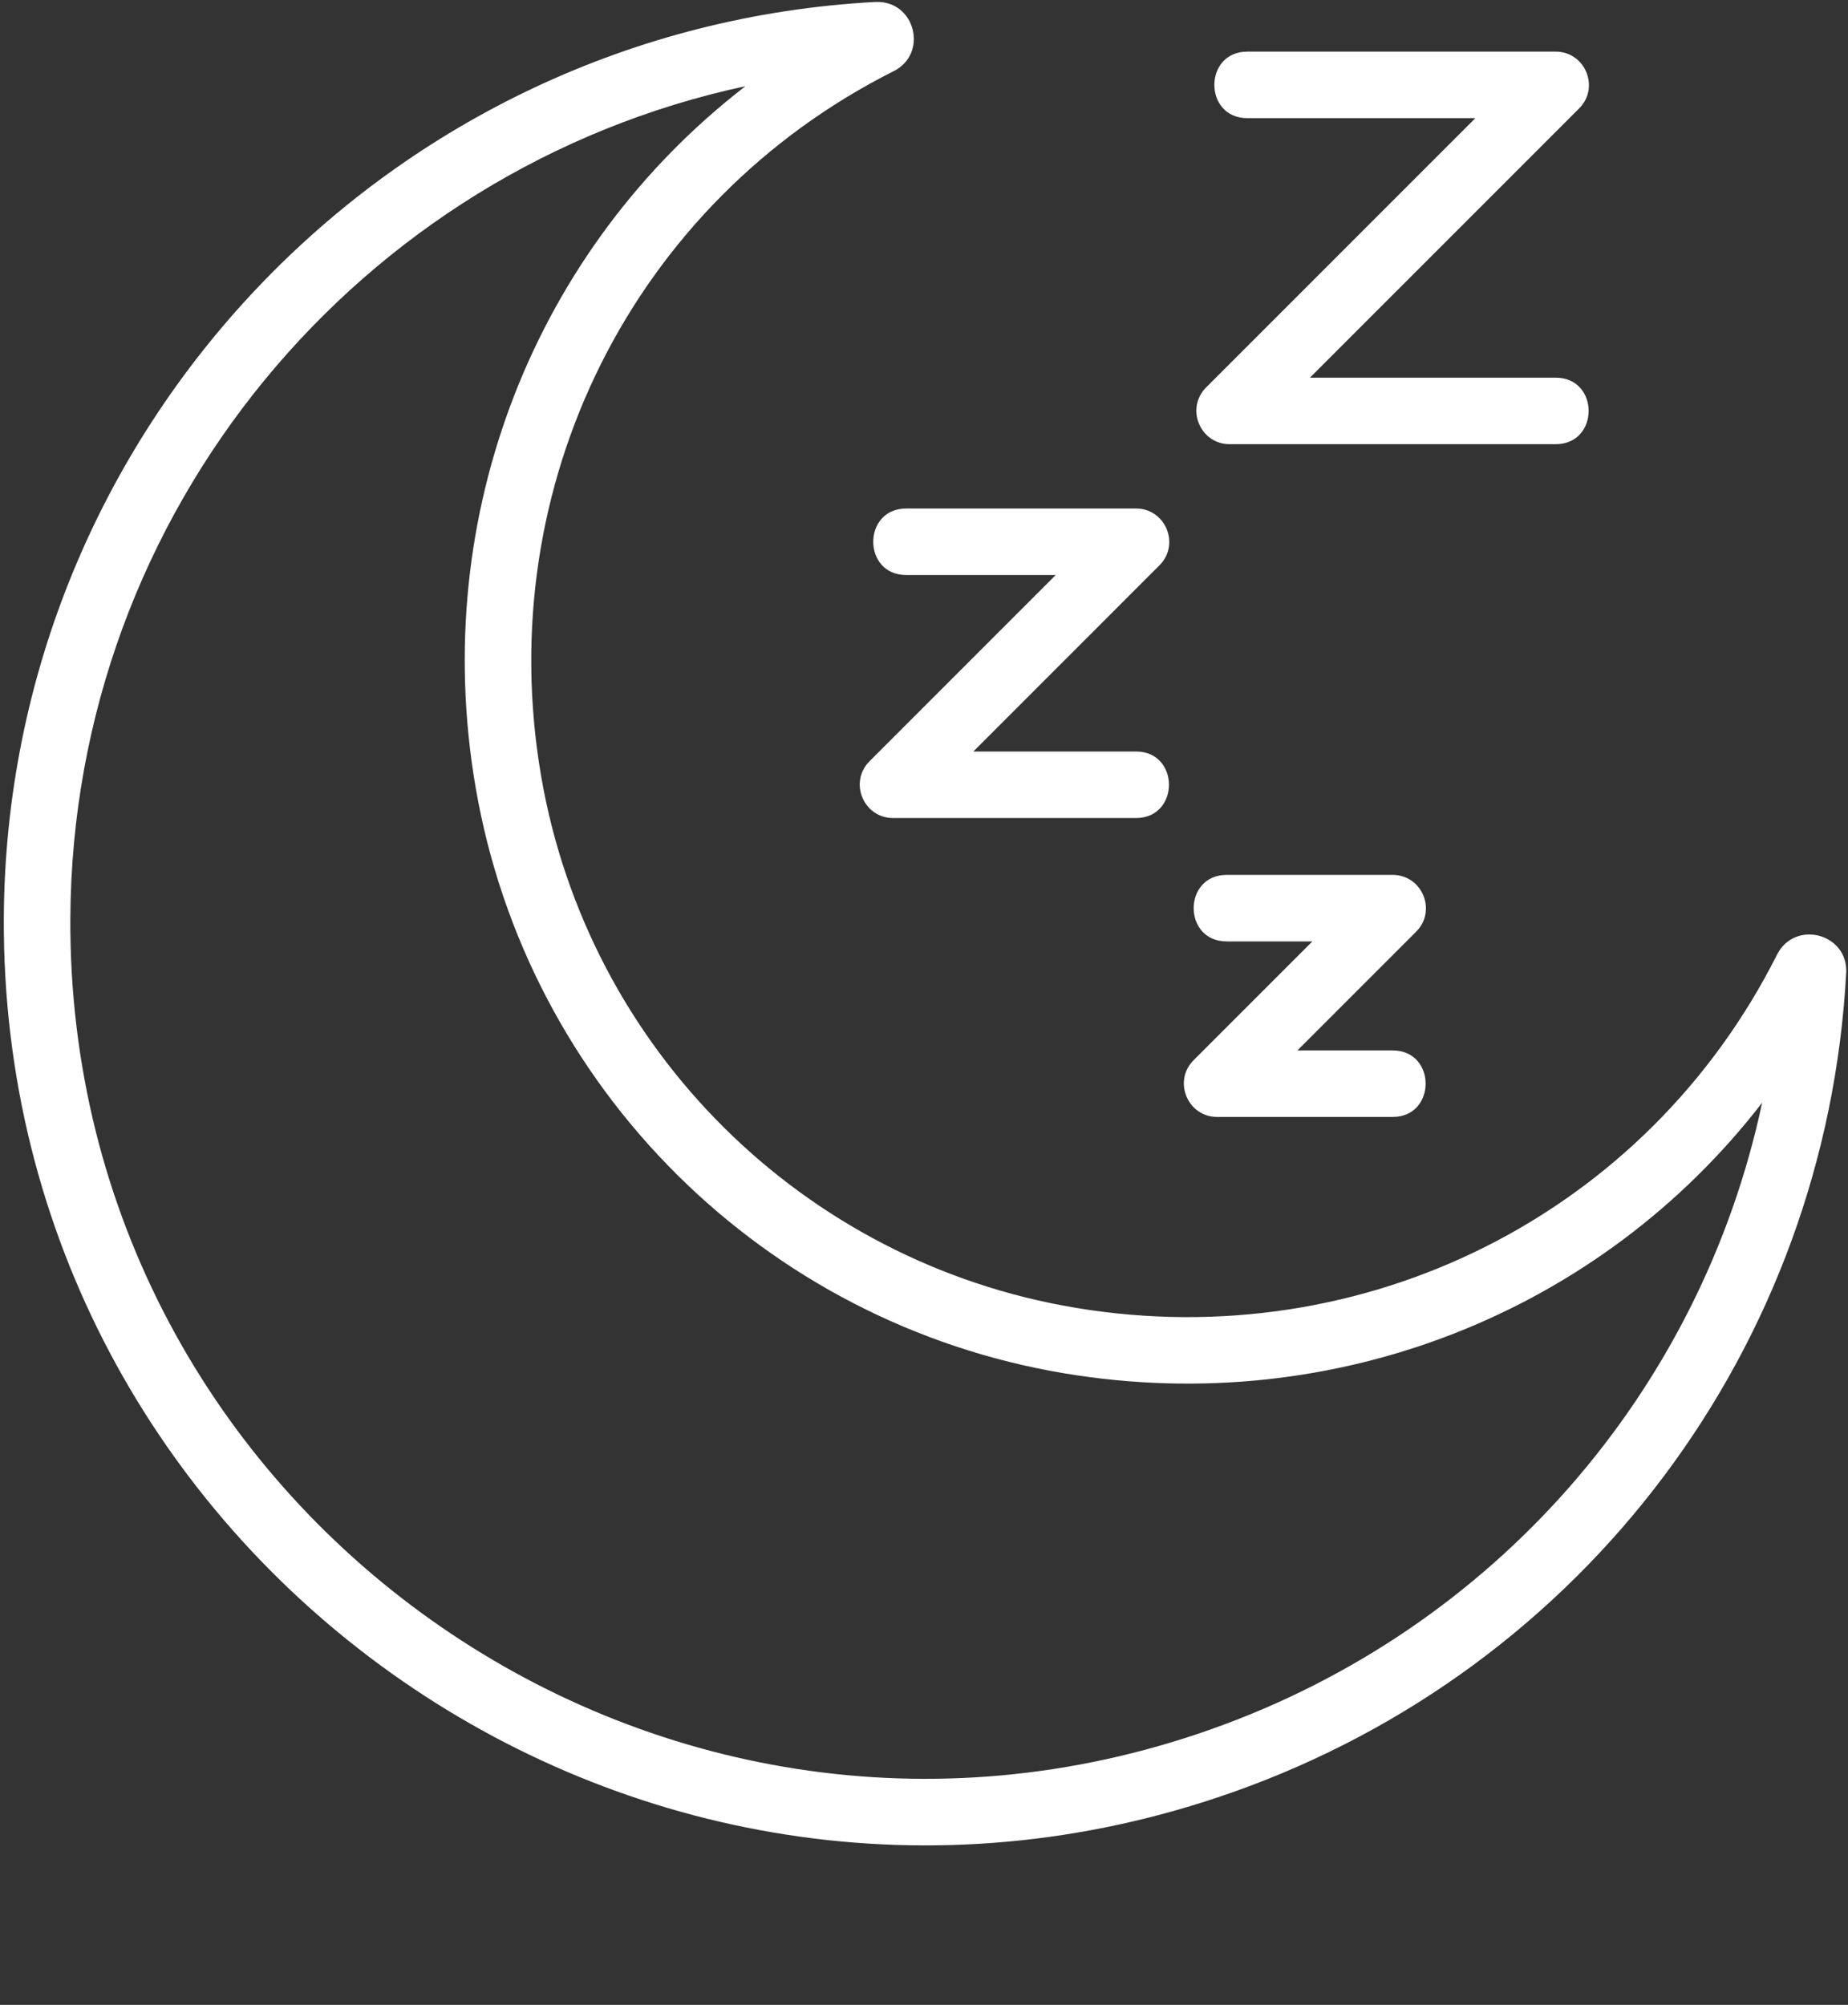 <?xml version="1.0" encoding="UTF-8" standalone="no"?><svg xmlns="http://www.w3.org/2000/svg" xmlns:xlink="http://www.w3.org/1999/xlink" fill="#ffffff" height="209.9" preserveAspectRatio="xMidYMid meet" version="1" viewBox="-0.4 -0.2 193.5 209.9" width="193.5" zoomAndPan="magnify"><rect x="-0.4" y="-0.2" width="193.5" height="209.9" fill="#333333" stroke="none"/><g id="change1_1"><path d="M0.001,95.87C0.27,44.851,40.356,2.745,91.26,0.005c4.179-0.187,5.575,5.417,1.915,7.243 C65.905,20.966,51.065,50.602,56.25,80.99c4.88,28.592,27.395,50.988,56.025,55.736c30.255,5.023,59.745-9.845,73.395-36.985 c1.895-3.698,7.458-2.194,7.243,1.921l0,0c-0.003,0.003-0.003,0.003-0.003,0.003c-2.102,39.056-27.307,72.722-64.22,85.763 C65.707,209.668-0.353,162.526,0.001,95.87z M77.654,8.822C37.268,17.484,7.19,53.356,6.966,95.904 c-0.325,61.902,61.012,105.587,119.405,84.953c29.759-10.511,51.318-35.475,57.739-65.611 c-16.887,21.873-44.629,33.047-72.973,28.347c-31.554-5.23-56.372-29.918-61.748-61.435C44.525,53.679,55.669,25.795,77.654,8.822z" fill="inherit"/></g><g id="change1_2"><path d="M162.488,46.304h-34.135c-3.089,0-4.655-3.751-2.462-5.944l28.191-28.191h-23.876c-4.607,0-4.602-6.964,0-6.964h32.282 c3.089,0,4.655,3.751,2.462,5.944l-28.191,28.191h25.729C167.096,39.339,167.09,46.304,162.488,46.304z" fill="inherit"/></g><g id="change1_3"><path d="M118.546,85.441H93.109c-3.089,0-4.655-3.751-2.462-5.944l19.492-19.496H94.49c-4.607,0-4.602-6.964,0-6.964h24.056 c3.089,0,4.655,3.751,2.462,5.944l-19.492,19.496h17.03C123.153,78.476,123.148,85.441,118.546,85.441z" fill="inherit"/></g><g id="change1_4"><path d="M145.421,116.736h-18.377c-3.089,0-4.655-3.751-2.462-5.944l12.433-12.433h-8.974c-4.607,0-4.602-6.964,0-6.964h17.38 c3.089,0,4.655,3.751,2.462,5.944l-12.433,12.433h9.971C150.028,109.772,150.022,116.736,145.421,116.736z" fill="inherit"/></g></svg>
